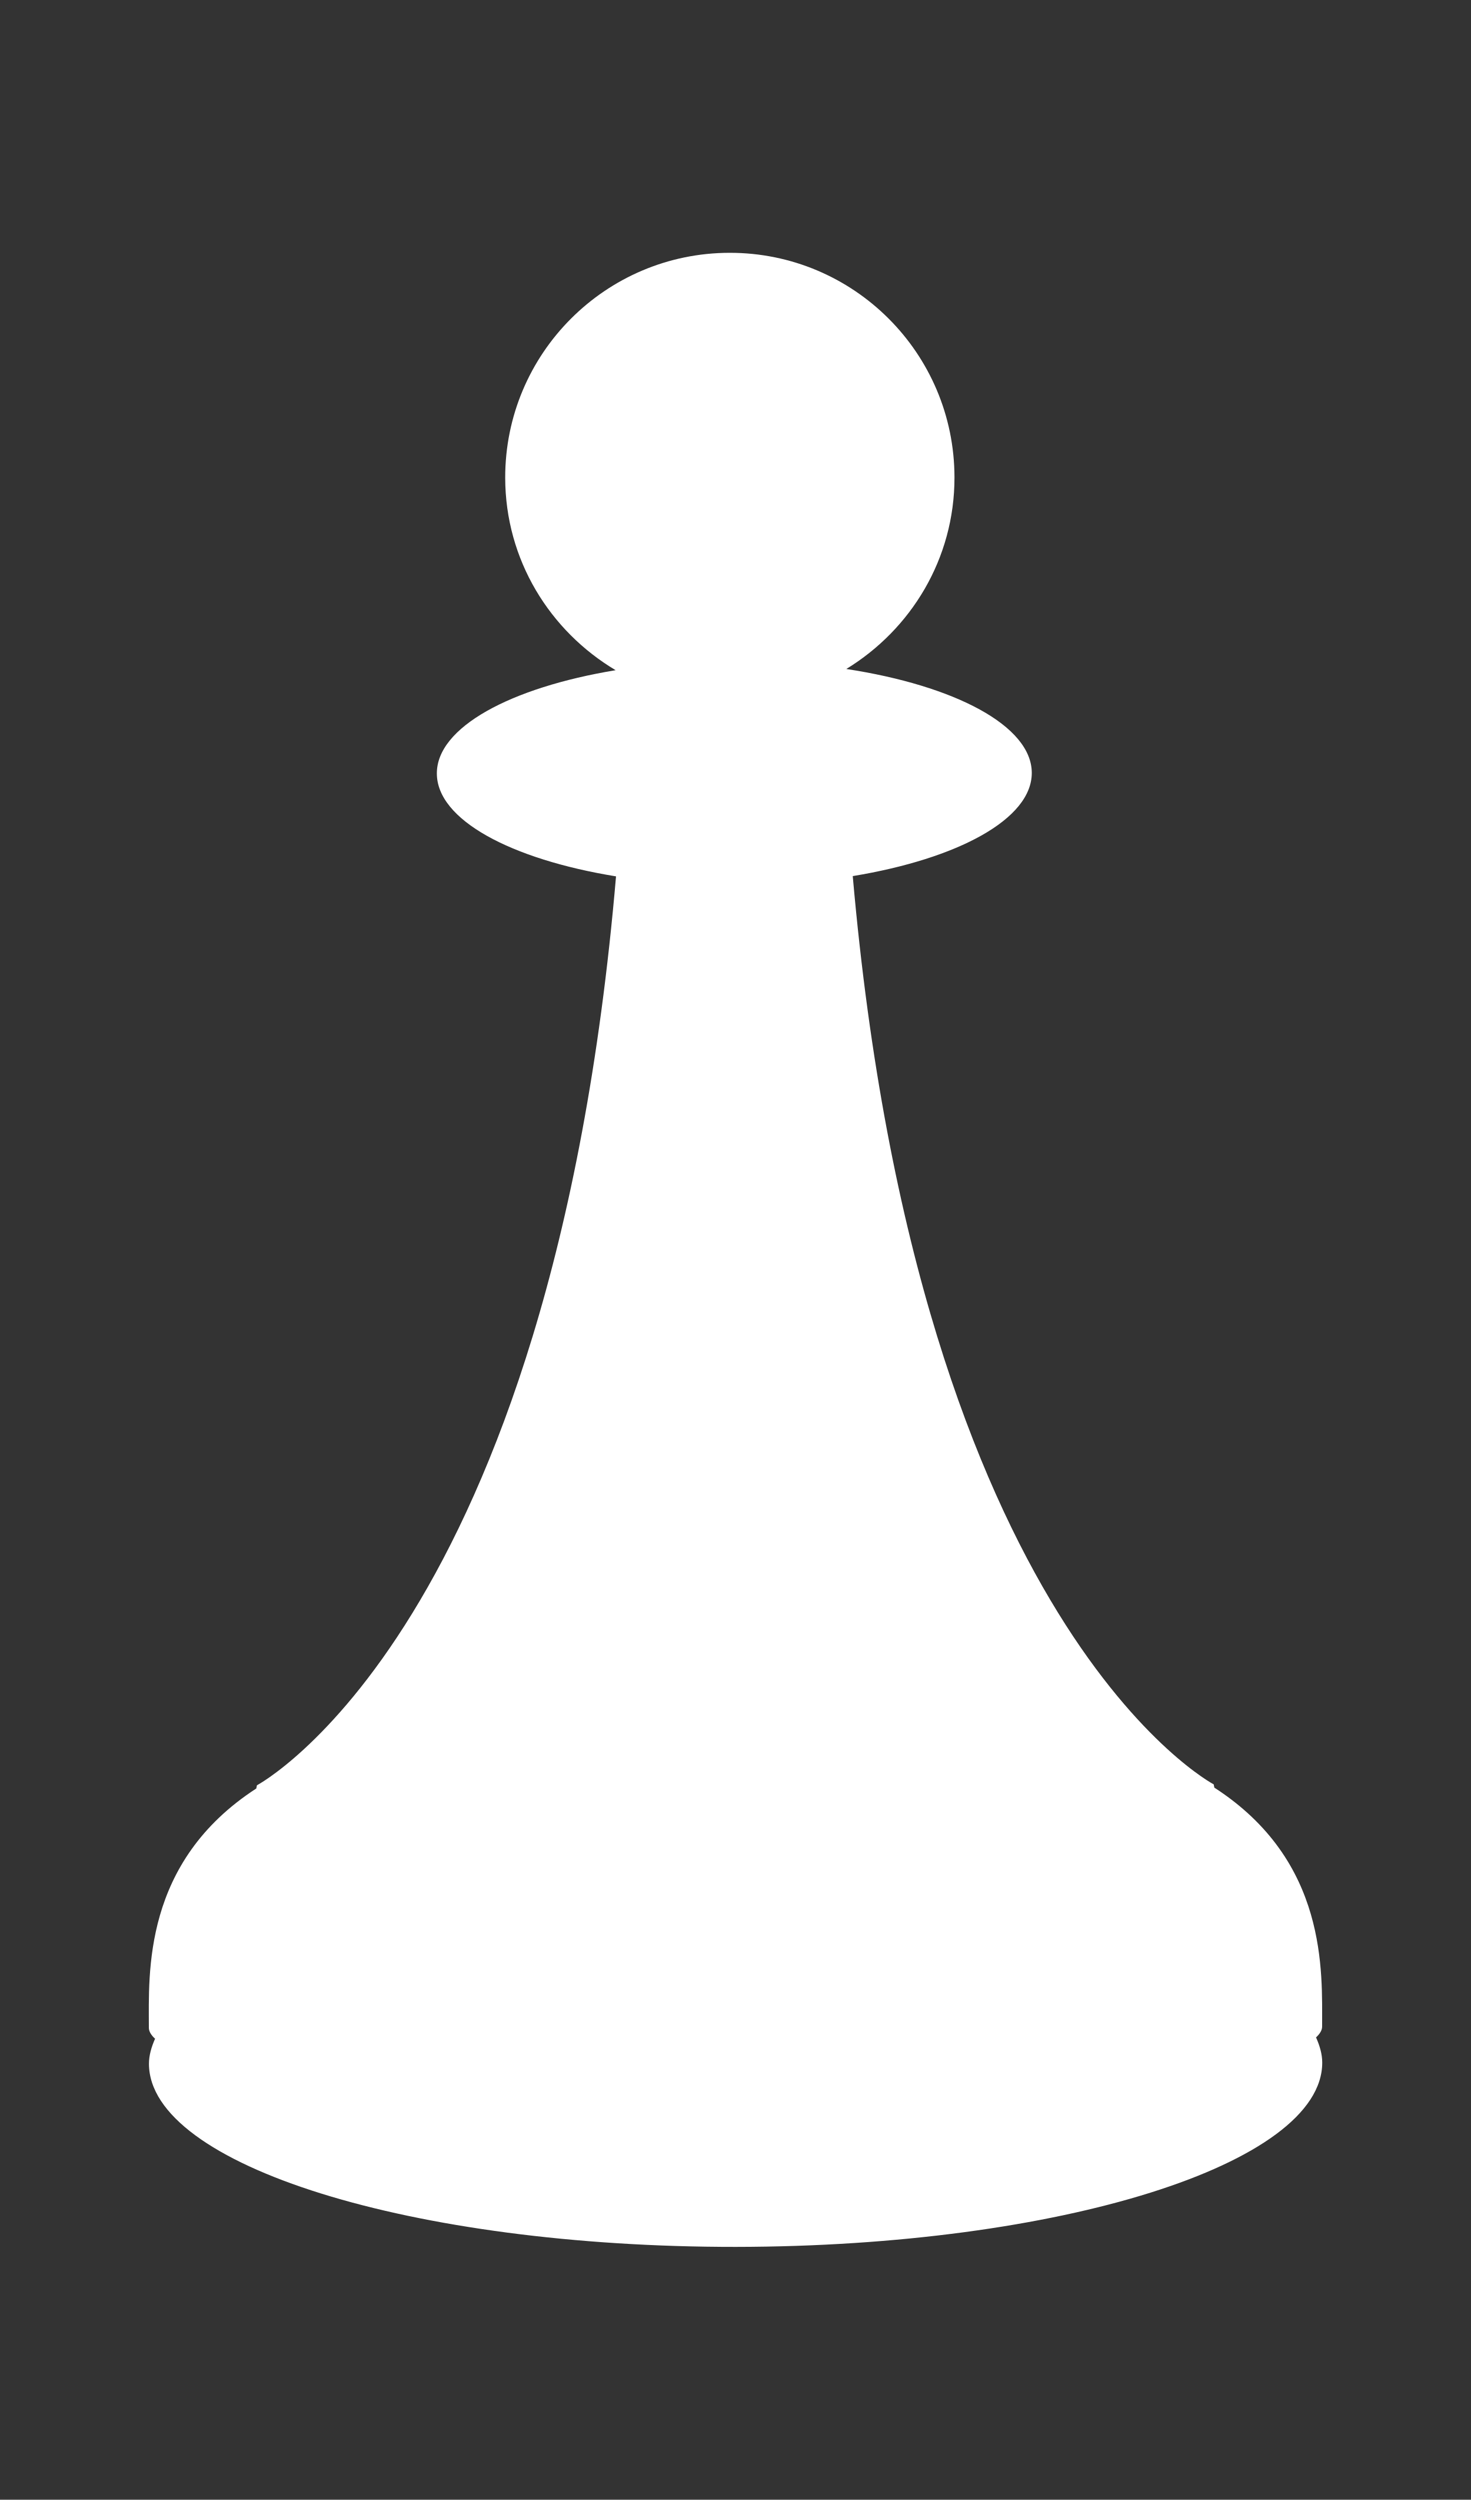 <?xml version="1.0" encoding="UTF-8" standalone="no"?>
<!-- Created with Inkscape (http://www.inkscape.org/) -->

<svg
   xmlns:dc="http://purl.org/dc/elements/1.1/"
   xmlns:cc="http://creativecommons.org/ns#"
   xmlns:rdf="http://www.w3.org/1999/02/22-rdf-syntax-ns#"
   xmlns:svg="http://www.w3.org/2000/svg"
   xmlns="http://www.w3.org/2000/svg"
   xmlns:sodipodi="http://sodipodi.sourceforge.net/DTD/sodipodi-0.dtd"
   xmlns:inkscape="http://www.inkscape.org/namespaces/inkscape"
   width="74.743mm"
   height="126.929mm"
   viewBox="0 0 74.743 126.929"
   version="1.1"
   id="svg17507"
   inkscape:version="0.92.5 (2060ec1f9f, 2020-04-08)"
   sodipodi:docname="60.svg">
  <rect x="0" y="0" width="74.743" height="126.929" fill="#333333" stroke="none"/>
  <defs
     id="defs17501" />
  <sodipodi:namedview
     id="base"
     pagecolor="#ffffff"
     bordercolor="#666666"
     borderopacity="1.0"
     inkscape:pageopacity="0.0"
     inkscape:pageshadow="2"
     inkscape:zoom="0.35"
     inkscape:cx="844.10334"
     inkscape:cy="65.581044"
     inkscape:document-units="mm"
     inkscape:current-layer="layer1"
     showgrid="false"
     inkscape:window-width="1864"
     inkscape:window-height="1016"
     inkscape:window-x="56"
     inkscape:window-y="27"
     inkscape:window-maximized="1" />
  <g
     inkscape:label="Layer 1"
     inkscape:groupmode="layer"
     id="layer1"
     transform="translate(274.74,-39.255)">
    <path
       inkscape:connector-curvature="0"
       id="path1301"
       style="fill:#ffffff;fill-opacity:1;fill-rule:nonzero;stroke:none;stroke-width:0.028"
       d="m -207.872,142.71 c 0.198,-0.183 0.31,-0.366 0.31,-0.549 -0.005,-2.772 0.304,-8.4 -5.476,-12.135 l -0.033,-0.166 c 0,0 -14.989,-7.883 -18.34,-46.119 5.352,-0.881 9.099,-2.896 9.097,-5.24 -0.003,-2.389 -3.9,-4.432 -9.424,-5.277 3.288,-2.009 5.501,-5.597 5.496,-9.729 -0.006,-6.304 -5.123,-11.409 -11.424,-11.403 -6.304,0.006 -11.412,5.122 -11.404,11.423 0.005,4.171 2.27,7.781 5.611,9.771 -5.349,0.884 -9.091,2.901 -9.084,5.243 0,2.35 3.747,4.354 9.104,5.226 -3.277,38.242 -18.246,46.152 -18.246,46.152 l -0.033,0.163 c -5.778,3.746 -5.458,9.377 -5.458,12.149 0,0.183 0.112,0.371 0.315,0.557 -0.183,0.416 -0.31,0.839 -0.31,1.272 0.005,5.15 13.359,9.312 29.82,9.298 16.456,-0.017 29.803,-4.21 29.795,-9.36 0,-0.433 -0.129,-0.858 -0.315,-1.278" />
  </g>
</svg>
